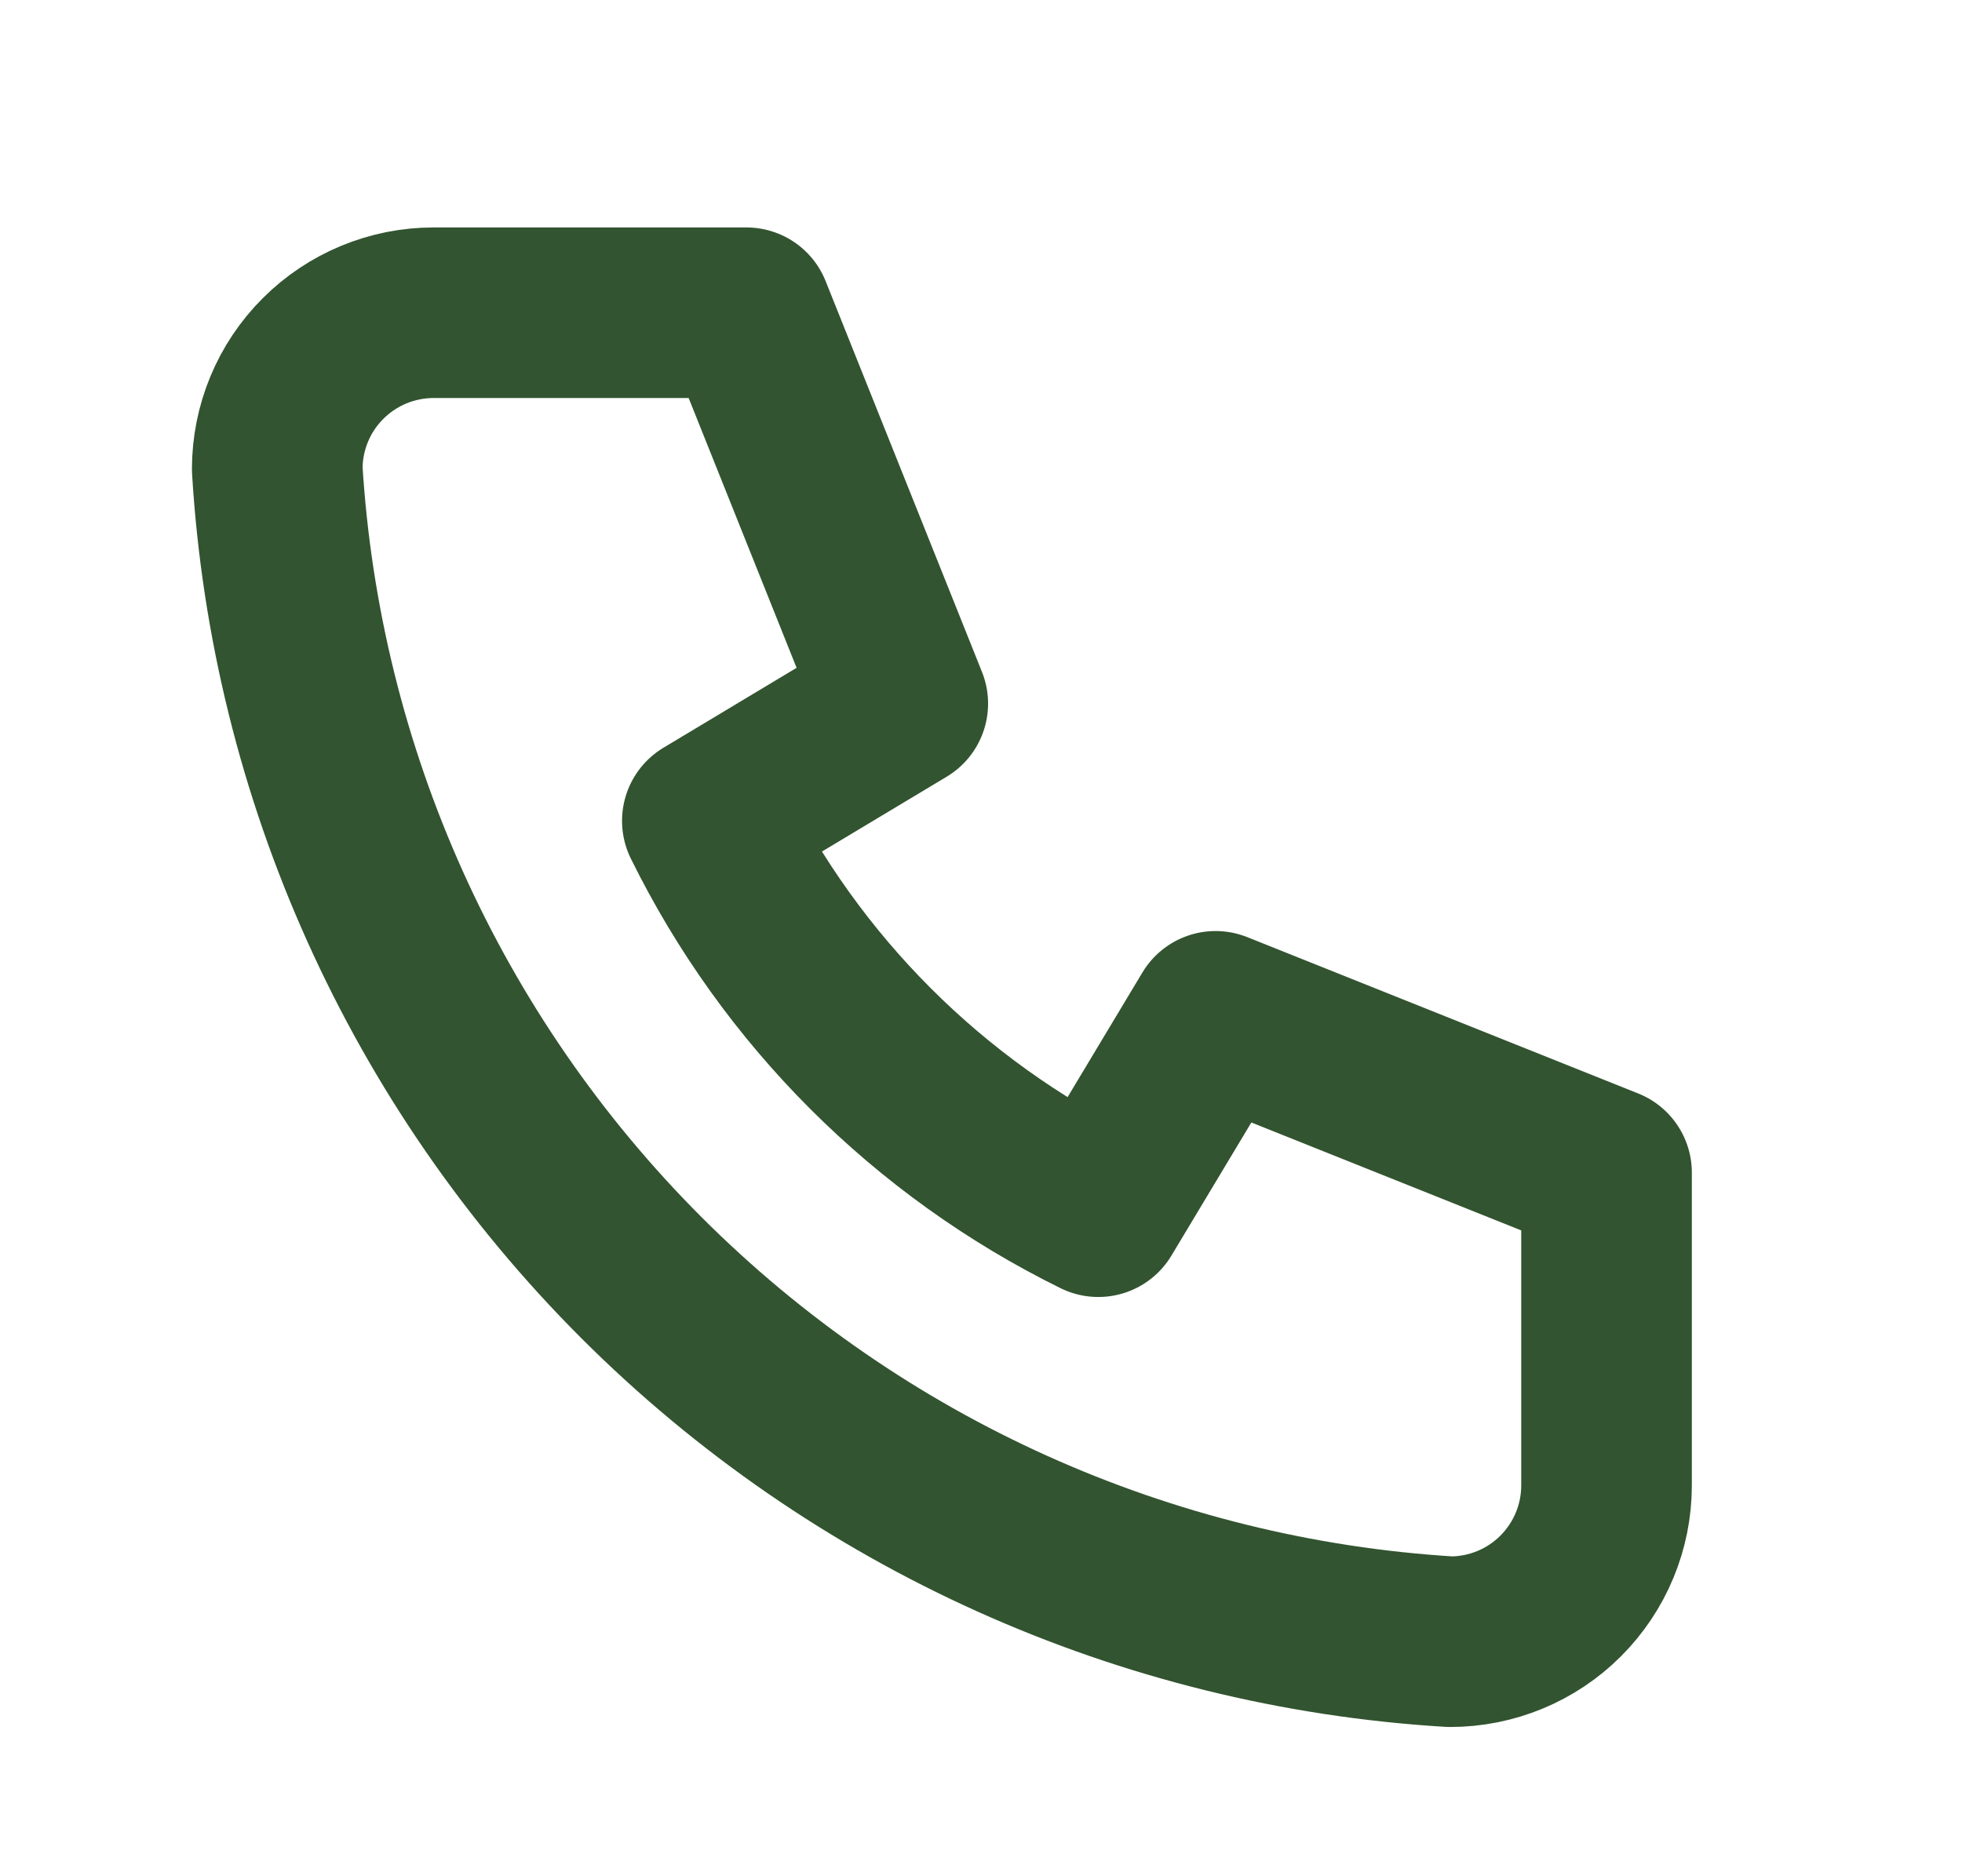 <svg width="23" height="22" viewBox="0 0 23 22" fill="none" xmlns="http://www.w3.org/2000/svg">
<g clip-path="url(#clip0_103_22)">
<path d="M5.083 3.667H8.75L10.583 8.25L8.292 9.625C9.273 11.616 10.884 13.227 12.875 14.208L14.25 11.917L18.833 13.75V17.417C18.833 17.903 18.64 18.369 18.296 18.713C17.953 19.057 17.486 19.25 17 19.25C13.424 19.033 10.052 17.514 7.519 14.981C4.986 12.448 3.467 9.076 3.25 5.5C3.25 5.014 3.443 4.547 3.787 4.204C4.131 3.86 4.597 3.667 5.083 3.667Z" stroke="#325430" stroke-width="2" stroke-linecap="round" stroke-linejoin="round"/>
</g>
<defs>
<clipPath id="clip0_103_22">
<rect width="22" height="22" fill="white" transform="translate(0.5)"/>
</clipPath>
</defs>
</svg>
